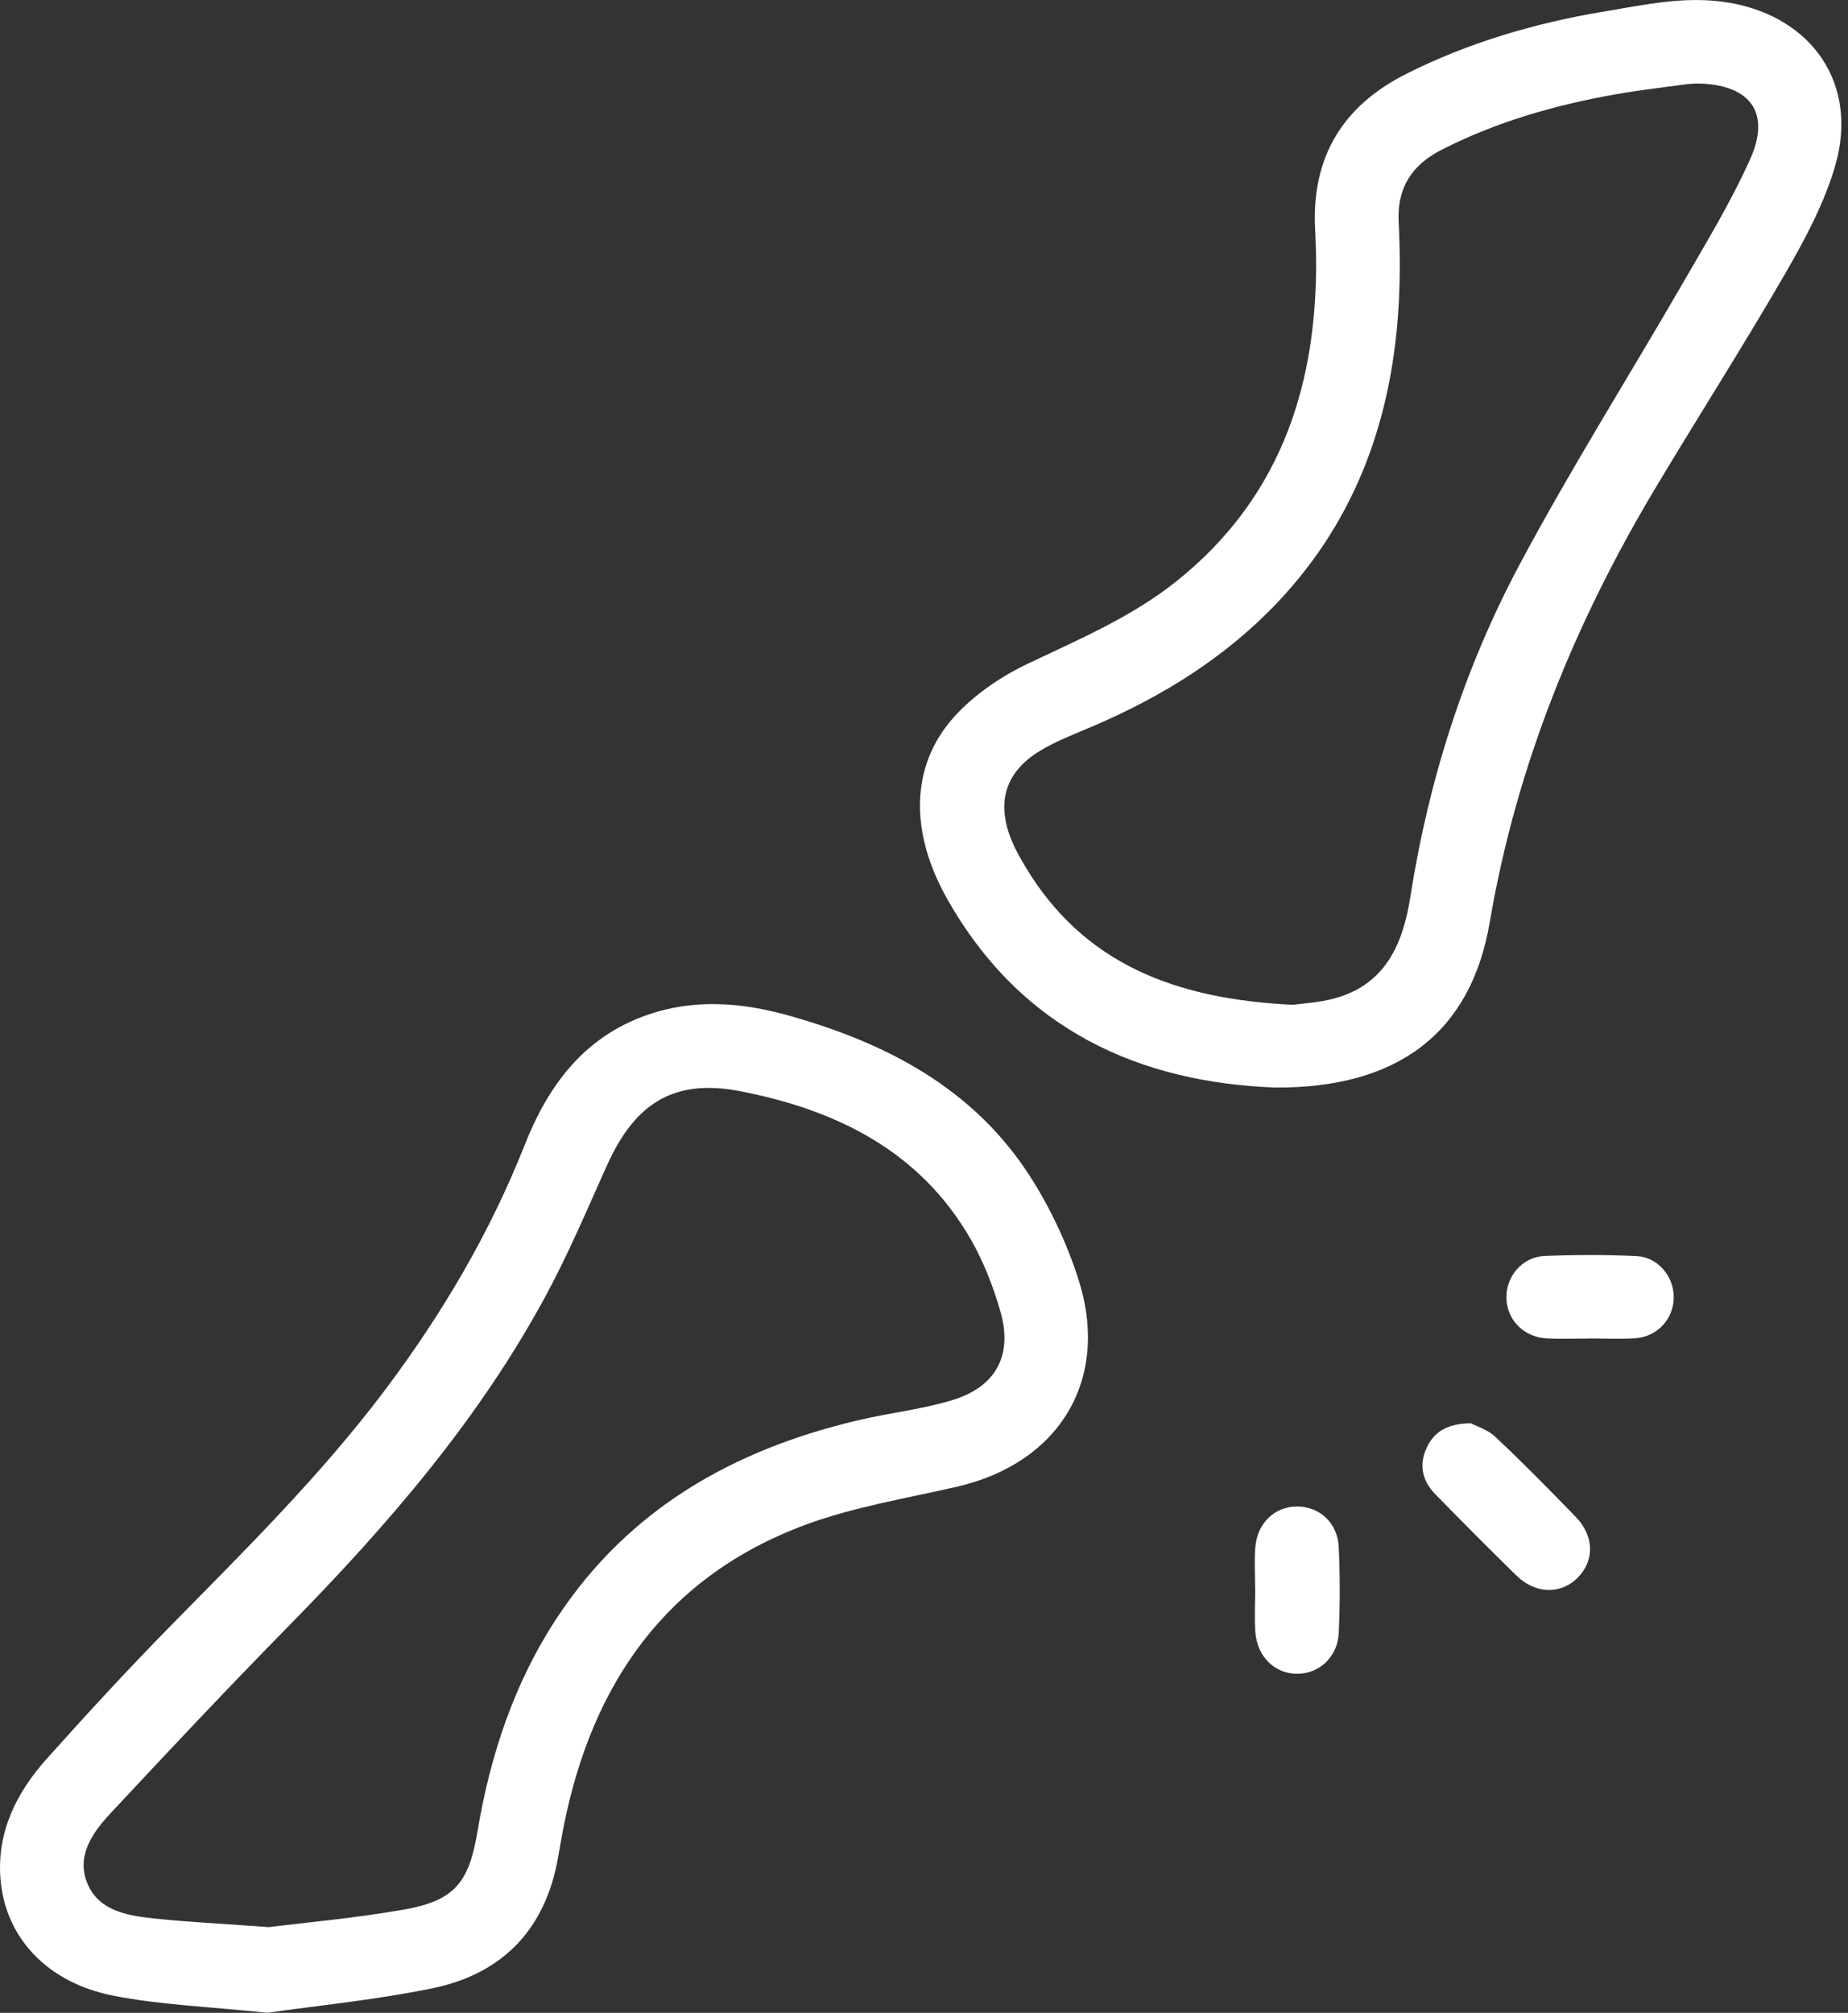 <svg width="101" height="110" viewBox="0 0 101 110" fill="none" xmlns="http://www.w3.org/2000/svg">
<rect x="0" y="0" width="101" height="110" fill="#333333" stroke="none"/>
<g clip-path="url(#clip0_1_51)">
<path d="M14.622 110C11.455 109.665 8.798 109.571 6.219 109.069C2.554 108.356 0.253 105.854 0.021 102.622C-0.163 100.086 0.914 97.948 2.558 96.112C4.725 93.691 6.927 91.296 9.202 88.978C13.331 84.772 17.532 80.639 21.082 75.91C24.18 71.777 26.781 67.369 28.682 62.558C29.961 59.322 31.91 56.678 35.356 55.472C37.953 54.562 40.558 54.781 43.15 55.511C48.438 57.004 53.146 59.451 56.232 64.189C57.365 65.931 58.283 67.884 58.923 69.858C60.708 75.356 57.931 79.957 52.283 81.253C49.507 81.888 46.657 82.352 44.004 83.335C36.378 86.172 32.352 92.039 30.807 99.815C30.695 100.373 30.601 100.94 30.502 101.502C29.816 105.425 27.476 107.867 23.64 108.657C20.511 109.3 17.309 109.609 14.627 109.996L14.622 110ZM14.725 105.313C16.618 105.073 19.356 104.833 22.056 104.36C24.824 103.88 25.622 102.901 26.09 100.124C26.79 95.931 28.099 91.953 30.463 88.378C34.386 82.442 40.107 79.219 46.876 77.622C48.575 77.219 50.331 77.03 51.996 76.532C54.429 75.811 55.373 74.073 54.669 71.644C54.275 70.287 53.747 68.927 53.043 67.708C50.262 62.88 45.691 60.657 40.489 59.639C36.841 58.927 34.708 60.275 33.172 63.691C32.103 66.064 31.09 68.472 29.858 70.755C26.185 77.579 21.167 83.373 15.768 88.871C12.468 92.232 9.236 95.665 6.021 99.116C5.064 100.146 4.176 101.399 4.755 102.875C5.348 104.395 6.888 104.674 8.322 104.833C10.167 105.034 12.021 105.12 14.73 105.318L14.725 105.313Z" fill="white"/>
<path d="M69.704 59.434C62.331 59.159 55.82 56.322 51.755 49.103C49.73 45.506 49.734 41.888 52.112 39.215C53.21 37.978 54.708 36.966 56.219 36.249C59.026 34.914 61.88 33.704 64.331 31.738C69.803 27.348 71.88 21.455 71.931 14.657C71.936 13.944 71.91 13.227 71.876 12.515C71.674 8.592 73.378 5.785 76.863 4.034C80.27 2.322 83.893 1.262 87.639 0.635C89.923 0.253 92.197 -0.258 94.545 0.155C99.069 0.953 101.579 4.614 100.309 9.026C99.725 11.052 98.7 12.987 97.639 14.828C95.356 18.785 92.893 22.635 90.545 26.554C86.103 33.961 82.884 41.816 81.421 50.395C80.395 56.429 76.412 59.472 69.704 59.434ZM70.708 54.906C71.185 54.837 72.09 54.794 72.94 54.562C75.743 53.794 76.682 51.558 77.082 49.004C78.086 42.601 80.039 36.485 83.082 30.794C85.871 25.575 89.034 20.558 91.996 15.434C93.279 13.21 94.622 11.004 95.665 8.67C96.781 6.167 95.665 4.657 92.918 4.567C92.601 4.558 92.275 4.588 91.957 4.631C90.721 4.798 89.476 4.944 88.249 5.163C84.97 5.747 81.79 6.657 78.807 8.176C77.18 9 76.348 10.245 76.442 12.124C76.515 13.584 76.528 15.056 76.451 16.515C76.124 22.7 74.202 28.258 69.893 32.846C67.034 35.888 63.566 38.043 59.755 39.678C58.773 40.099 57.76 40.476 56.85 41.026C54.944 42.176 54.442 43.846 55.279 45.906C55.481 46.399 55.747 46.871 56.017 47.326C59.24 52.738 64.343 54.618 70.708 54.914V54.906Z" fill="white"/>
<path d="M80.373 77.777C80.644 77.918 81.283 78.112 81.721 78.519C83.228 79.931 84.674 81.408 86.112 82.888C87.137 83.944 87.154 85.287 86.223 86.223C85.309 87.142 83.923 87.12 82.888 86.112C81.386 84.644 79.906 83.154 78.438 81.652C77.725 80.923 77.537 80.039 77.983 79.099C78.382 78.257 79.069 77.802 80.378 77.781L80.373 77.777Z" fill="white"/>
<path d="M68.597 86.833C68.597 86.082 68.549 85.33 68.605 84.584C68.704 83.245 69.648 82.339 70.876 82.33C72.107 82.322 73.103 83.21 73.167 84.549C73.24 86.116 73.24 87.695 73.167 89.262C73.099 90.579 72.064 91.493 70.858 91.472C69.648 91.451 68.704 90.524 68.609 89.184C68.554 88.403 68.601 87.614 68.601 86.828L68.597 86.833Z" fill="white"/>
<path d="M86.884 73.15C86.099 73.15 85.313 73.184 84.528 73.142C83.275 73.073 82.365 72.137 82.331 70.948C82.296 69.772 83.189 68.691 84.408 68.639C86.082 68.567 87.764 68.567 89.442 68.644C90.609 68.7 91.472 69.747 91.476 70.884C91.476 72.077 90.584 73.06 89.348 73.137C88.528 73.189 87.704 73.146 86.884 73.146V73.15Z" fill="white"/>
</g>
<defs>
<clipPath id="clip0_1_51">
<rect width="100.639" height="110" fill="white"/>
</clipPath>
</defs>
</svg>
